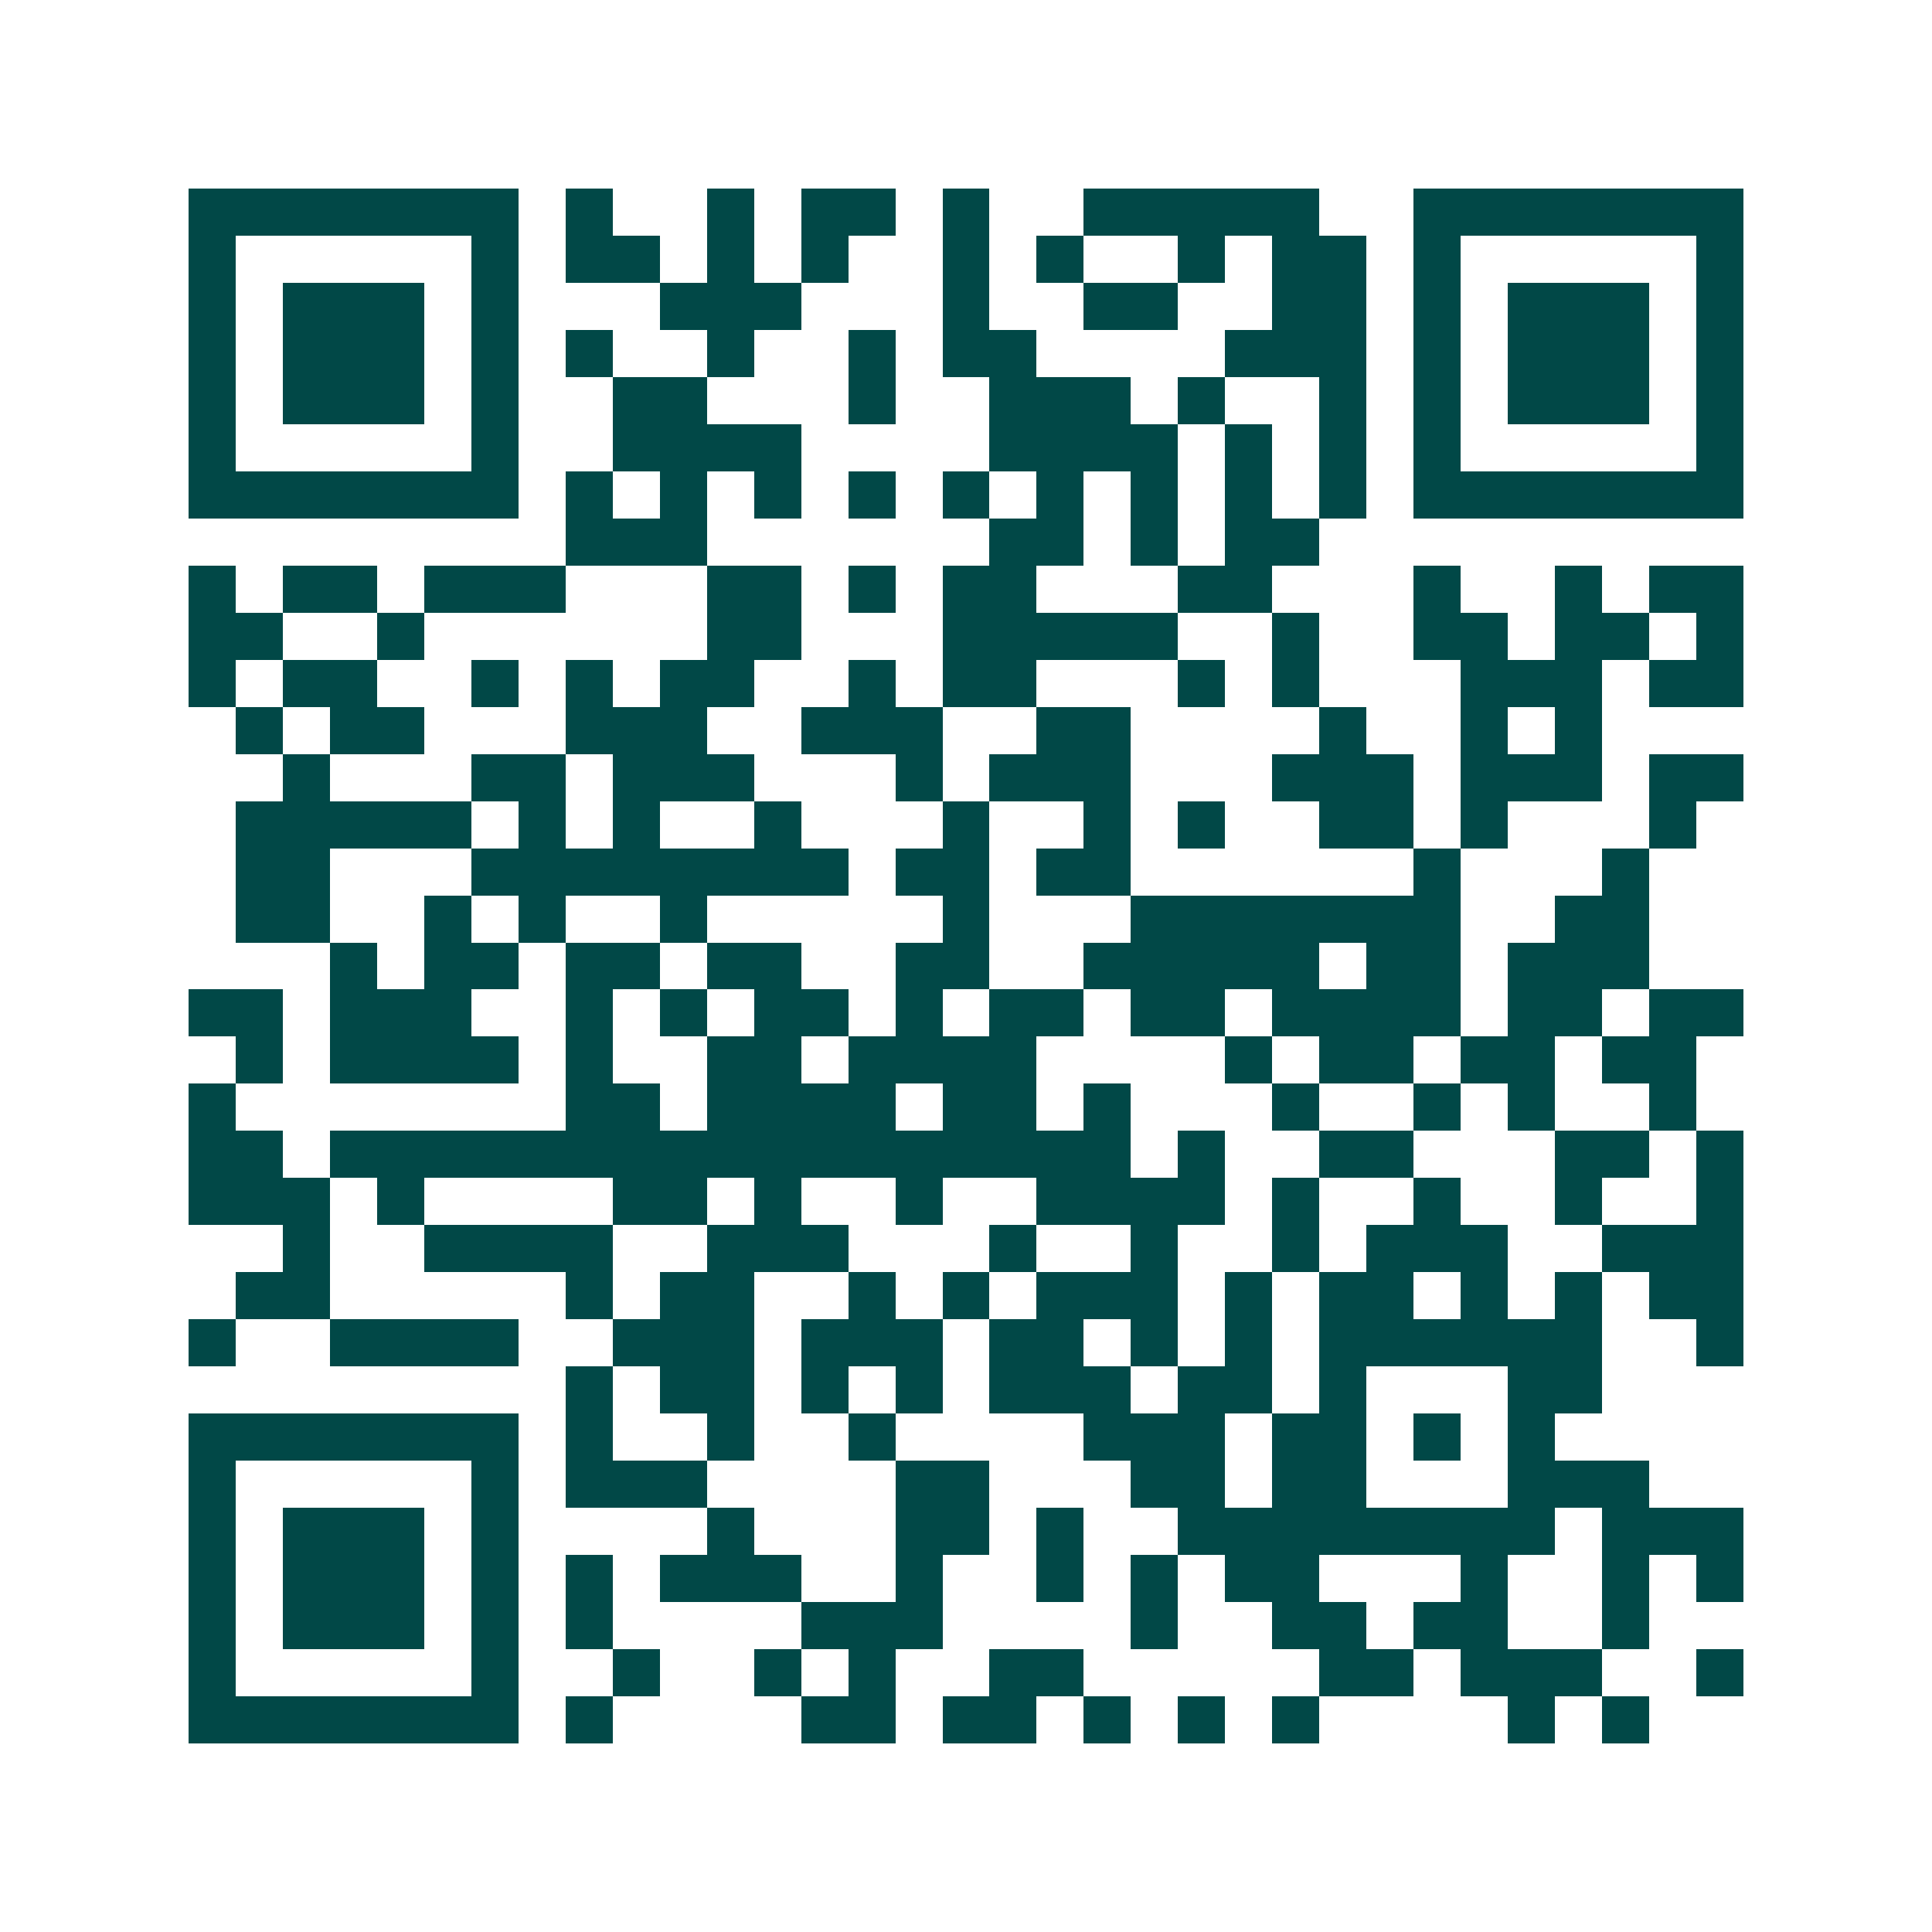 <svg xmlns="http://www.w3.org/2000/svg" width="200" height="200" viewBox="0 0 41 41" shape-rendering="crispEdges"><path fill="#ffffff" d="M0 0h41v41H0z"/><path stroke="#014847" d="M4 4.5h7m1 0h1m2 0h1m1 0h2m1 0h1m2 0h5m2 0h7M4 5.5h1m5 0h1m1 0h2m1 0h1m1 0h1m2 0h1m1 0h1m2 0h1m1 0h2m1 0h1m5 0h1M4 6.5h1m1 0h3m1 0h1m3 0h3m3 0h1m2 0h2m2 0h2m1 0h1m1 0h3m1 0h1M4 7.5h1m1 0h3m1 0h1m1 0h1m2 0h1m2 0h1m1 0h2m4 0h3m1 0h1m1 0h3m1 0h1M4 8.5h1m1 0h3m1 0h1m2 0h2m3 0h1m2 0h3m1 0h1m2 0h1m1 0h1m1 0h3m1 0h1M4 9.5h1m5 0h1m2 0h4m4 0h4m1 0h1m1 0h1m1 0h1m5 0h1M4 10.5h7m1 0h1m1 0h1m1 0h1m1 0h1m1 0h1m1 0h1m1 0h1m1 0h1m1 0h1m1 0h7M12 11.5h3m6 0h2m1 0h1m1 0h2M4 12.5h1m1 0h2m1 0h3m3 0h2m1 0h1m1 0h2m3 0h2m3 0h1m2 0h1m1 0h2M4 13.5h2m2 0h1m6 0h2m3 0h5m2 0h1m2 0h2m1 0h2m1 0h1M4 14.5h1m1 0h2m2 0h1m1 0h1m1 0h2m2 0h1m1 0h2m3 0h1m1 0h1m3 0h3m1 0h2M5 15.5h1m1 0h2m3 0h3m2 0h3m2 0h2m4 0h1m2 0h1m1 0h1M6 16.5h1m3 0h2m1 0h3m3 0h1m1 0h3m3 0h3m1 0h3m1 0h2M5 17.5h5m1 0h1m1 0h1m2 0h1m3 0h1m2 0h1m1 0h1m2 0h2m1 0h1m3 0h1M5 18.5h2m3 0h8m1 0h2m1 0h2m6 0h1m3 0h1M5 19.5h2m2 0h1m1 0h1m2 0h1m5 0h1m3 0h7m2 0h2M7 20.5h1m1 0h2m1 0h2m1 0h2m2 0h2m2 0h5m1 0h2m1 0h3M4 21.5h2m1 0h3m2 0h1m1 0h1m1 0h2m1 0h1m1 0h2m1 0h2m1 0h4m1 0h2m1 0h2M5 22.5h1m1 0h4m1 0h1m2 0h2m1 0h4m4 0h1m1 0h2m1 0h2m1 0h2M4 23.5h1m7 0h2m1 0h4m1 0h2m1 0h1m3 0h1m2 0h1m1 0h1m2 0h1M4 24.5h2m1 0h17m1 0h1m2 0h2m3 0h2m1 0h1M4 25.5h3m1 0h1m4 0h2m1 0h1m2 0h1m2 0h4m1 0h1m2 0h1m2 0h1m2 0h1M6 26.5h1m2 0h4m2 0h3m3 0h1m2 0h1m2 0h1m1 0h3m2 0h3M5 27.5h2m5 0h1m1 0h2m2 0h1m1 0h1m1 0h3m1 0h1m1 0h2m1 0h1m1 0h1m1 0h2M4 28.5h1m2 0h4m2 0h3m1 0h3m1 0h2m1 0h1m1 0h1m1 0h6m2 0h1M12 29.5h1m1 0h2m1 0h1m1 0h1m1 0h3m1 0h2m1 0h1m3 0h2M4 30.5h7m1 0h1m2 0h1m2 0h1m4 0h3m1 0h2m1 0h1m1 0h1M4 31.5h1m5 0h1m1 0h3m4 0h2m3 0h2m1 0h2m3 0h3M4 32.5h1m1 0h3m1 0h1m4 0h1m3 0h2m1 0h1m2 0h8m1 0h3M4 33.5h1m1 0h3m1 0h1m1 0h1m1 0h3m2 0h1m2 0h1m1 0h1m1 0h2m3 0h1m2 0h1m1 0h1M4 34.5h1m1 0h3m1 0h1m1 0h1m4 0h3m4 0h1m2 0h2m1 0h2m2 0h1M4 35.5h1m5 0h1m2 0h1m2 0h1m1 0h1m2 0h2m5 0h2m1 0h3m2 0h1M4 36.5h7m1 0h1m4 0h2m1 0h2m1 0h1m1 0h1m1 0h1m4 0h1m1 0h1"/></svg>
